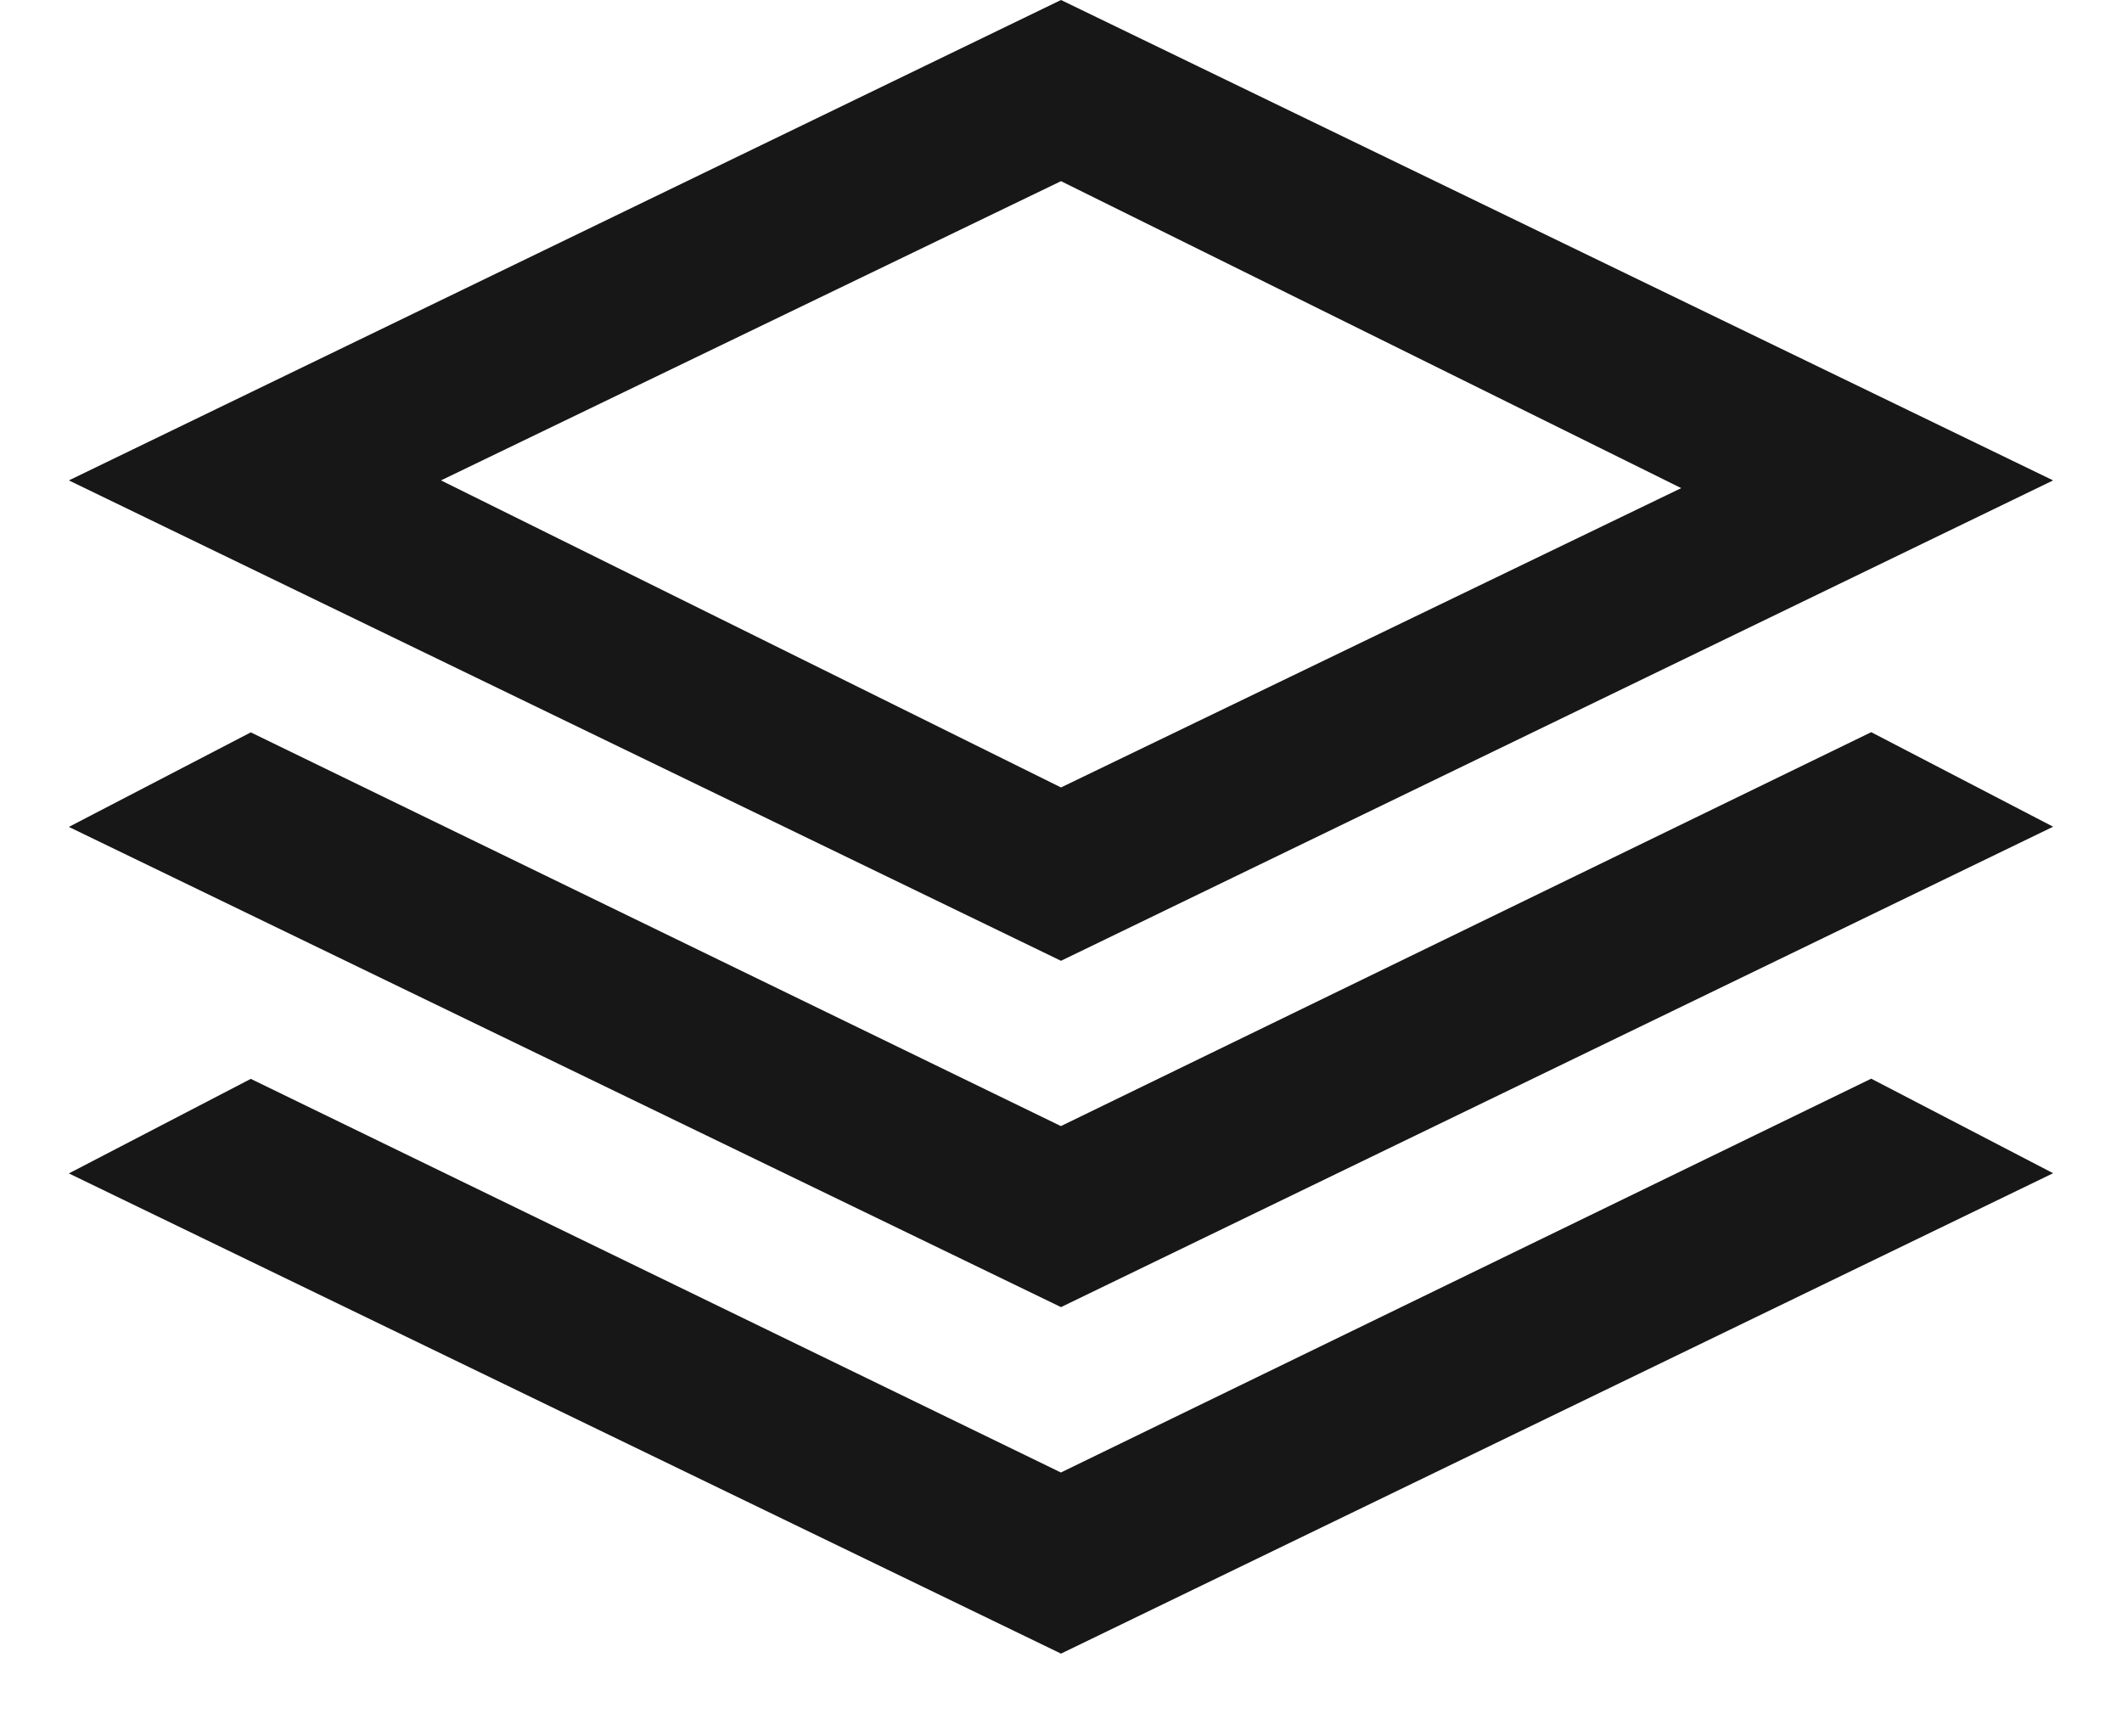 <svg width="22" height="18" fill="none" xmlns="http://www.w3.org/2000/svg"><path d="M11 15.265l-8.4-4.081-1.886.98L11 17.142l10.286-4.98-1.886-.98-8.4 4.082zm0-3.591L2.6 7.592l-1.886.98L11 13.55l10.286-4.98-1.886-.98-8.4 4.083zM21.286 4.98L11 0 .714 4.98 11 9.96l10.286-4.98zM11 1.878l6.43 3.182L11 8.163 4.572 4.98 11 1.878z" fill="#171717"/></svg>